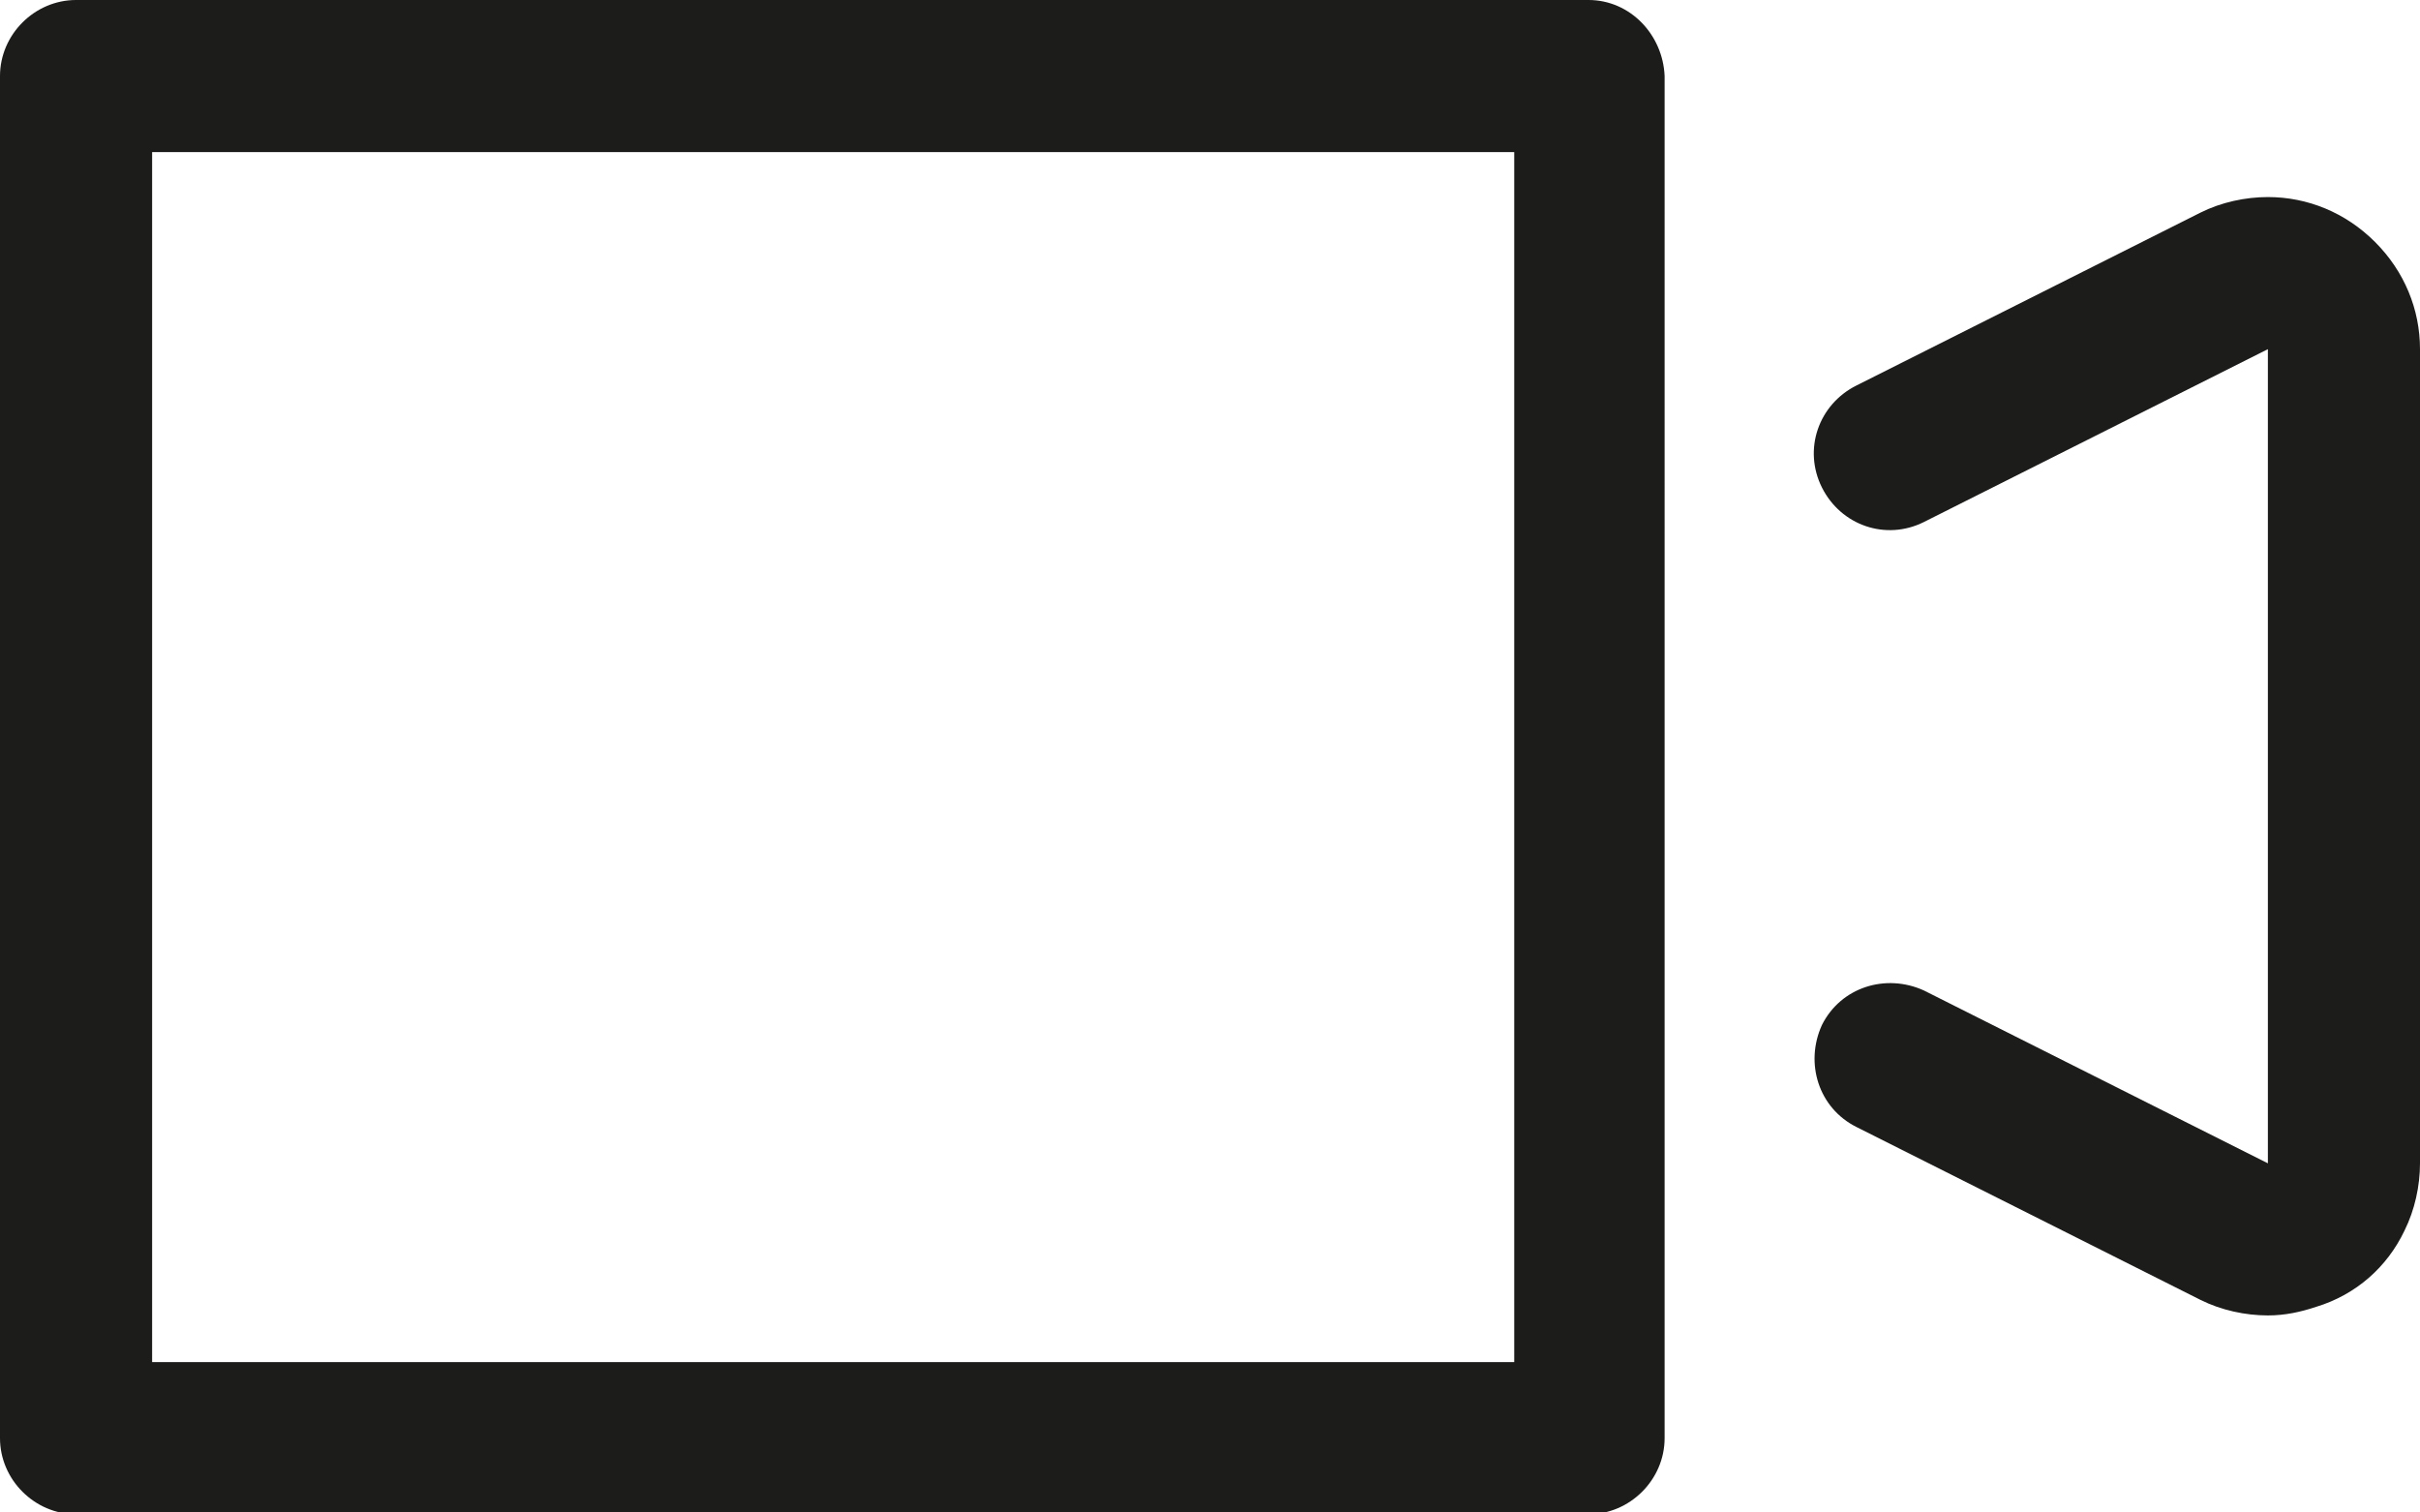 <?xml version="1.0" encoding="utf-8"?>
<!-- Generator: Adobe Illustrator 26.0.3, SVG Export Plug-In . SVG Version: 6.00 Build 0)  -->
<svg version="1.1" id="Layer_1" xmlns="http://www.w3.org/2000/svg" xmlns:xlink="http://www.w3.org/1999/xlink" x="0px" y="0px"
	 viewBox="0 0 140 87.5" style="enable-background:new 0 0 140 87.5;" xml:space="preserve">
<style type="text/css">
	.st0{fill:#1C1C1B;}
</style>
<path class="st0" d="M91.9,0H4.4C2,0,0,2,0,4.4v78.8c0,2.4,2,4.4,4.4,4.4h87.5c2.4,0,4.4-2,4.4-4.4V4.4C96.2,2,94.3,0,91.9,0z
	 M87.5,78.8H8.8v-70h78.8v70H87.5z M140,20.2v47.1c0,1.3-0.3,2.7-0.9,3.9c-1,2.1-2.8,3.7-5.1,4.4c-0.9,0.3-1.8,0.5-2.8,0.5
	c-1.3,0-2.7-0.3-3.9-0.9l-19.9-10c-2.2-1.1-3-3.7-2-5.9c1.1-2.2,3.7-3,5.9-2l19.9,10V20.2l-19.9,10c-2.2,1.1-4.8,0.2-5.9-2
	s-0.2-4.8,2-5.9l19.9-10c1.2-0.6,2.6-0.9,3.9-0.9l0,0c2.3,0,4.5,0.9,6.2,2.6C139.1,15.7,140,17.9,140,20.2z"/>
</svg>
